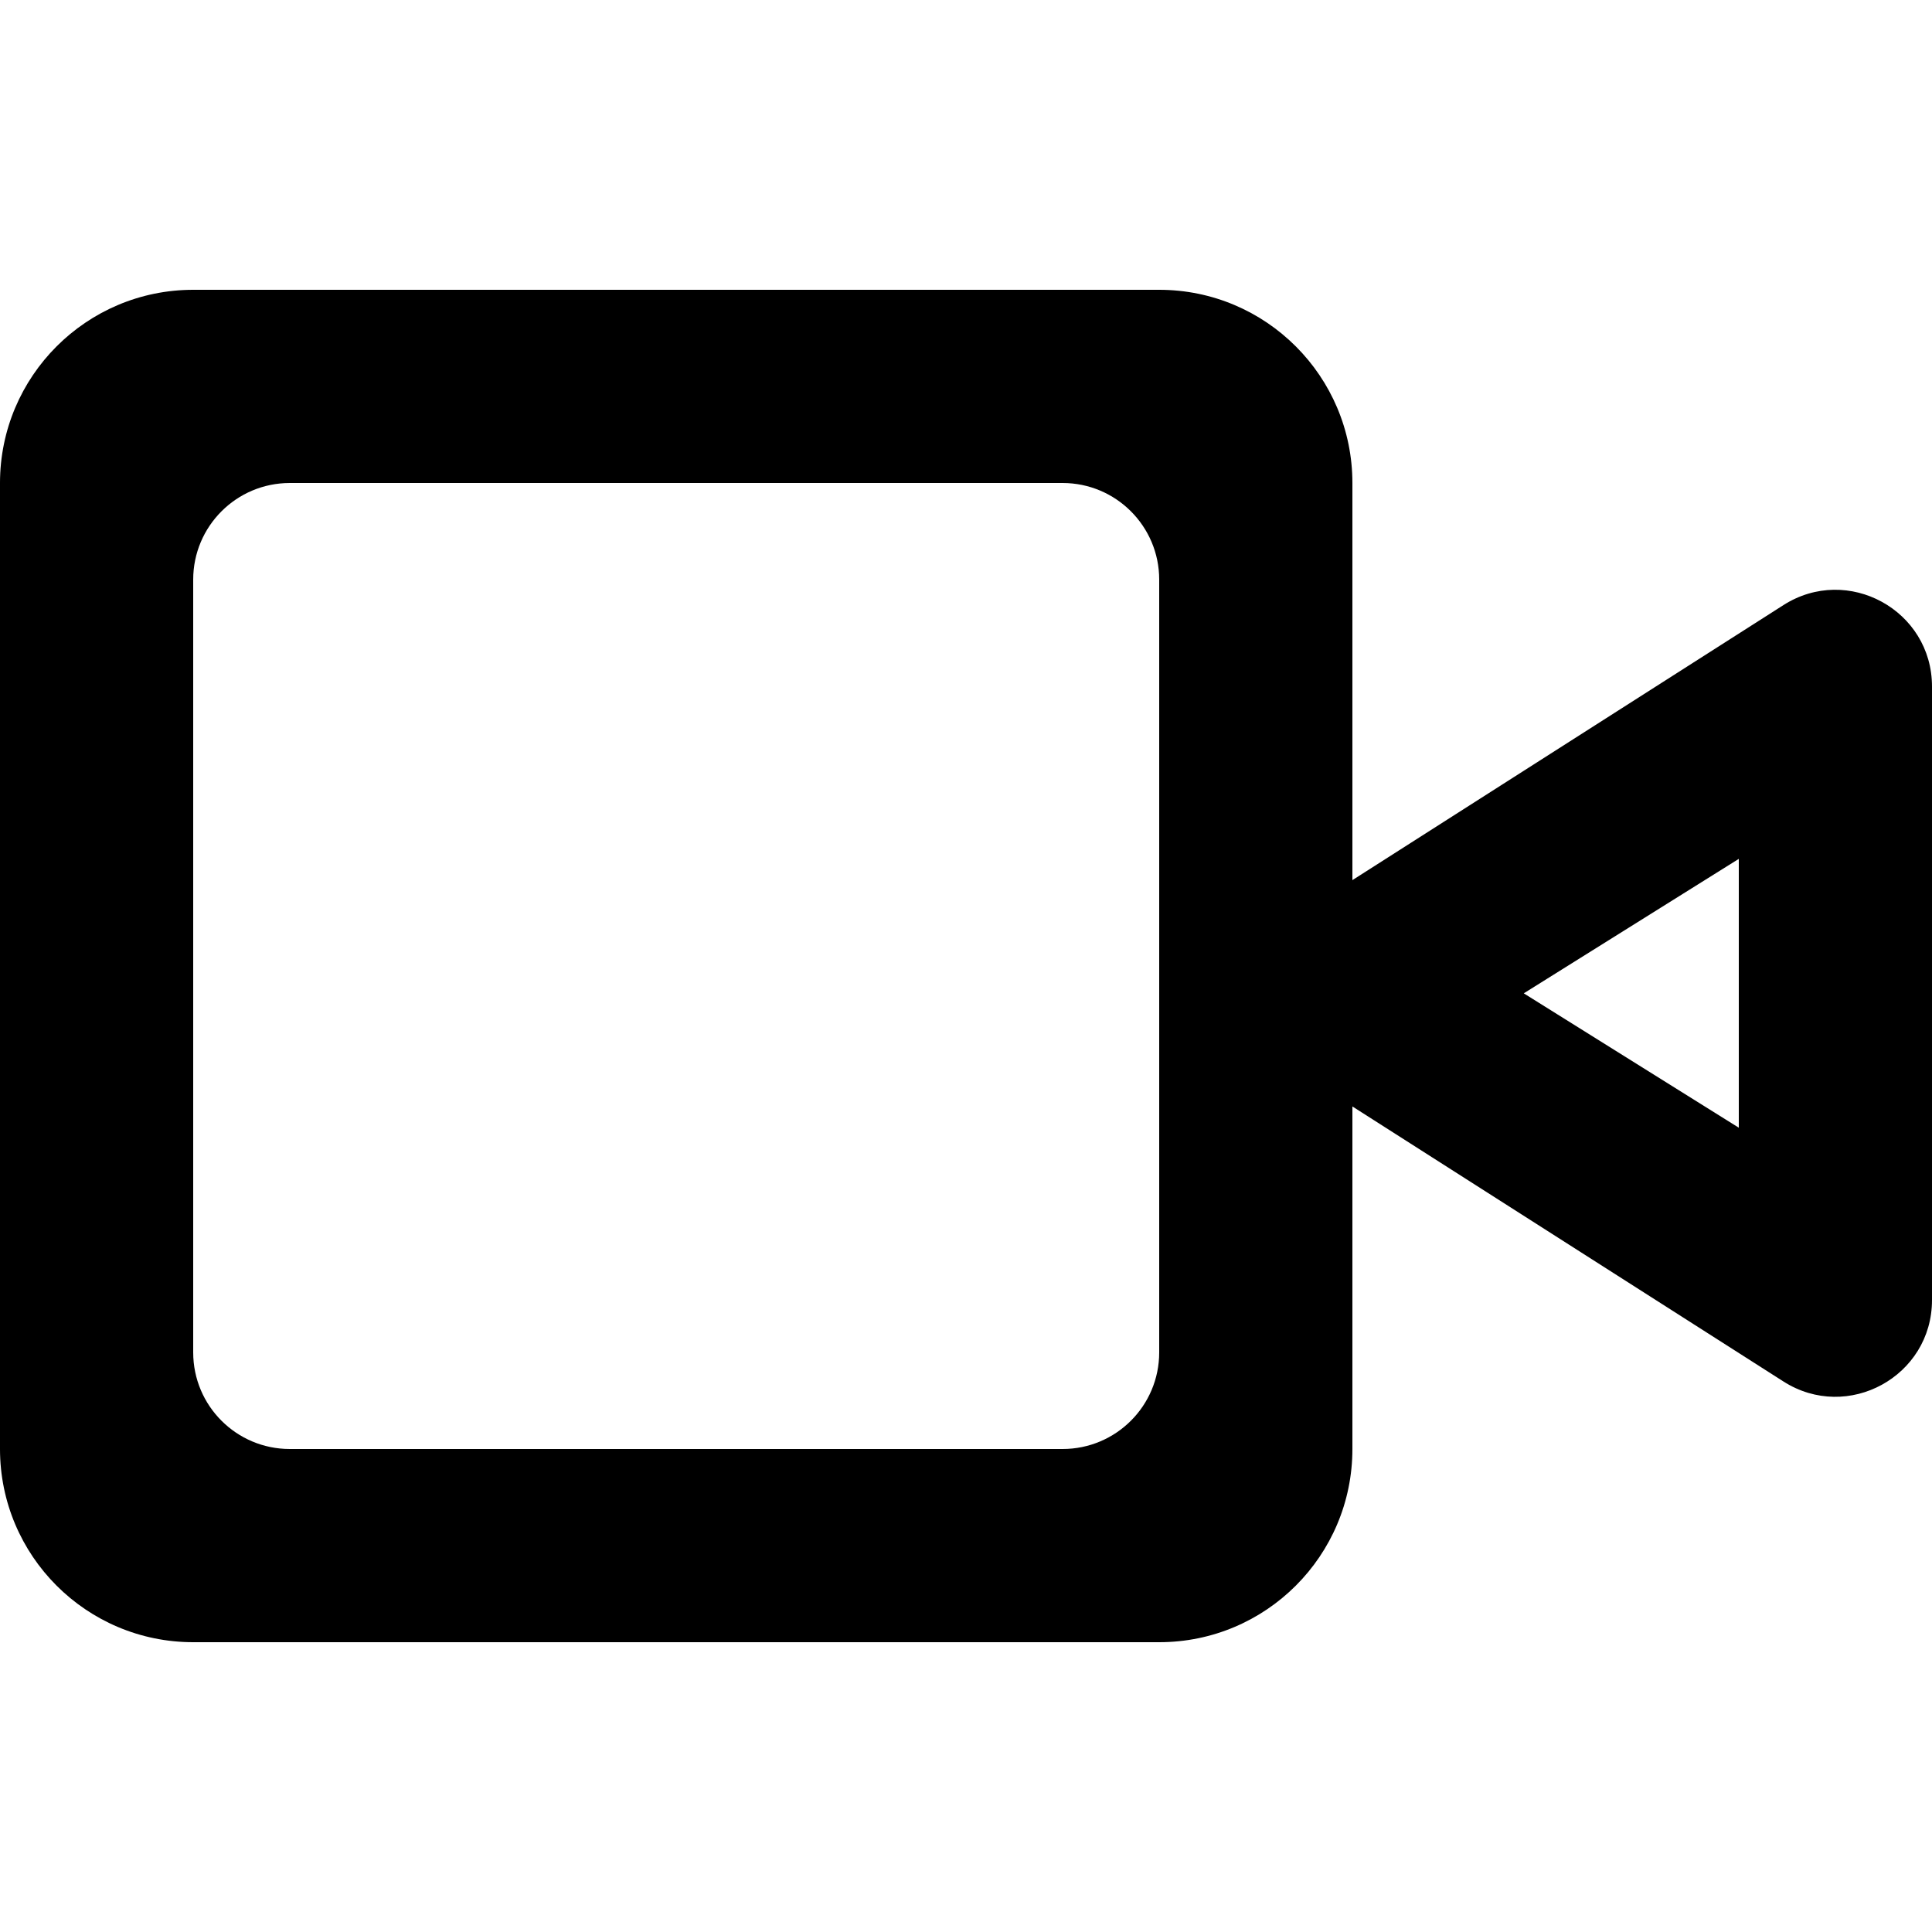 <?xml version="1.0" encoding="UTF-8" standalone="no"?>

<svg width="800px" height="800px" viewBox="0 -3 20 20" version="1.1" xmlns="http://www.w3.org/2000/svg" xmlns:xlink="http://www.w3.org/1999/xlink">
    
    <title>video_round [#961]</title>
    <desc>Created with Sketch.</desc>
    <defs>

</defs>
    <g id="Page-1" stroke="none" stroke-width="1" fill="none" fill-rule="evenodd">
        <g id="Dribbble-Light-Preview" transform="translate(-420, -3922)" fill="#000000">
            <g id="icons" transform="translate(56, 160)">
                <path d="M382,3770.674 L379.774,3769.283 L382,3767.891 L382,3770.674 Z M375,3774 L367,3774 C366.448,3774 366,3773.553 366,3773 L366,3765 C366,3764.448 366.448,3764 367,3764 L375,3764 C375.552,3764 376,3764.448 376,3765 L376,3773 C376,3773.553 375.552,3774 375,3774 L375,3774 Z M378,3768.111 L378,3764 C378,3762.896 377.105,3762 376,3762 L366,3762 C364.895,3762 364,3762.896 364,3764 L364,3774 C364,3775.105 364.895,3776 366,3776 L376,3776 C377.105,3776 378,3775.105 378,3774 L378,3770.454 L382.462,3773.301 C383.128,3773.726 384,3773.248 384,3772.458 L384,3766.107 C384,3765.317 383.128,3764.839 382.462,3765.264 L378,3768.111 Z" id="video_round-[#961]">

</path>
            </g>
        </g>
    </g>
</svg>
